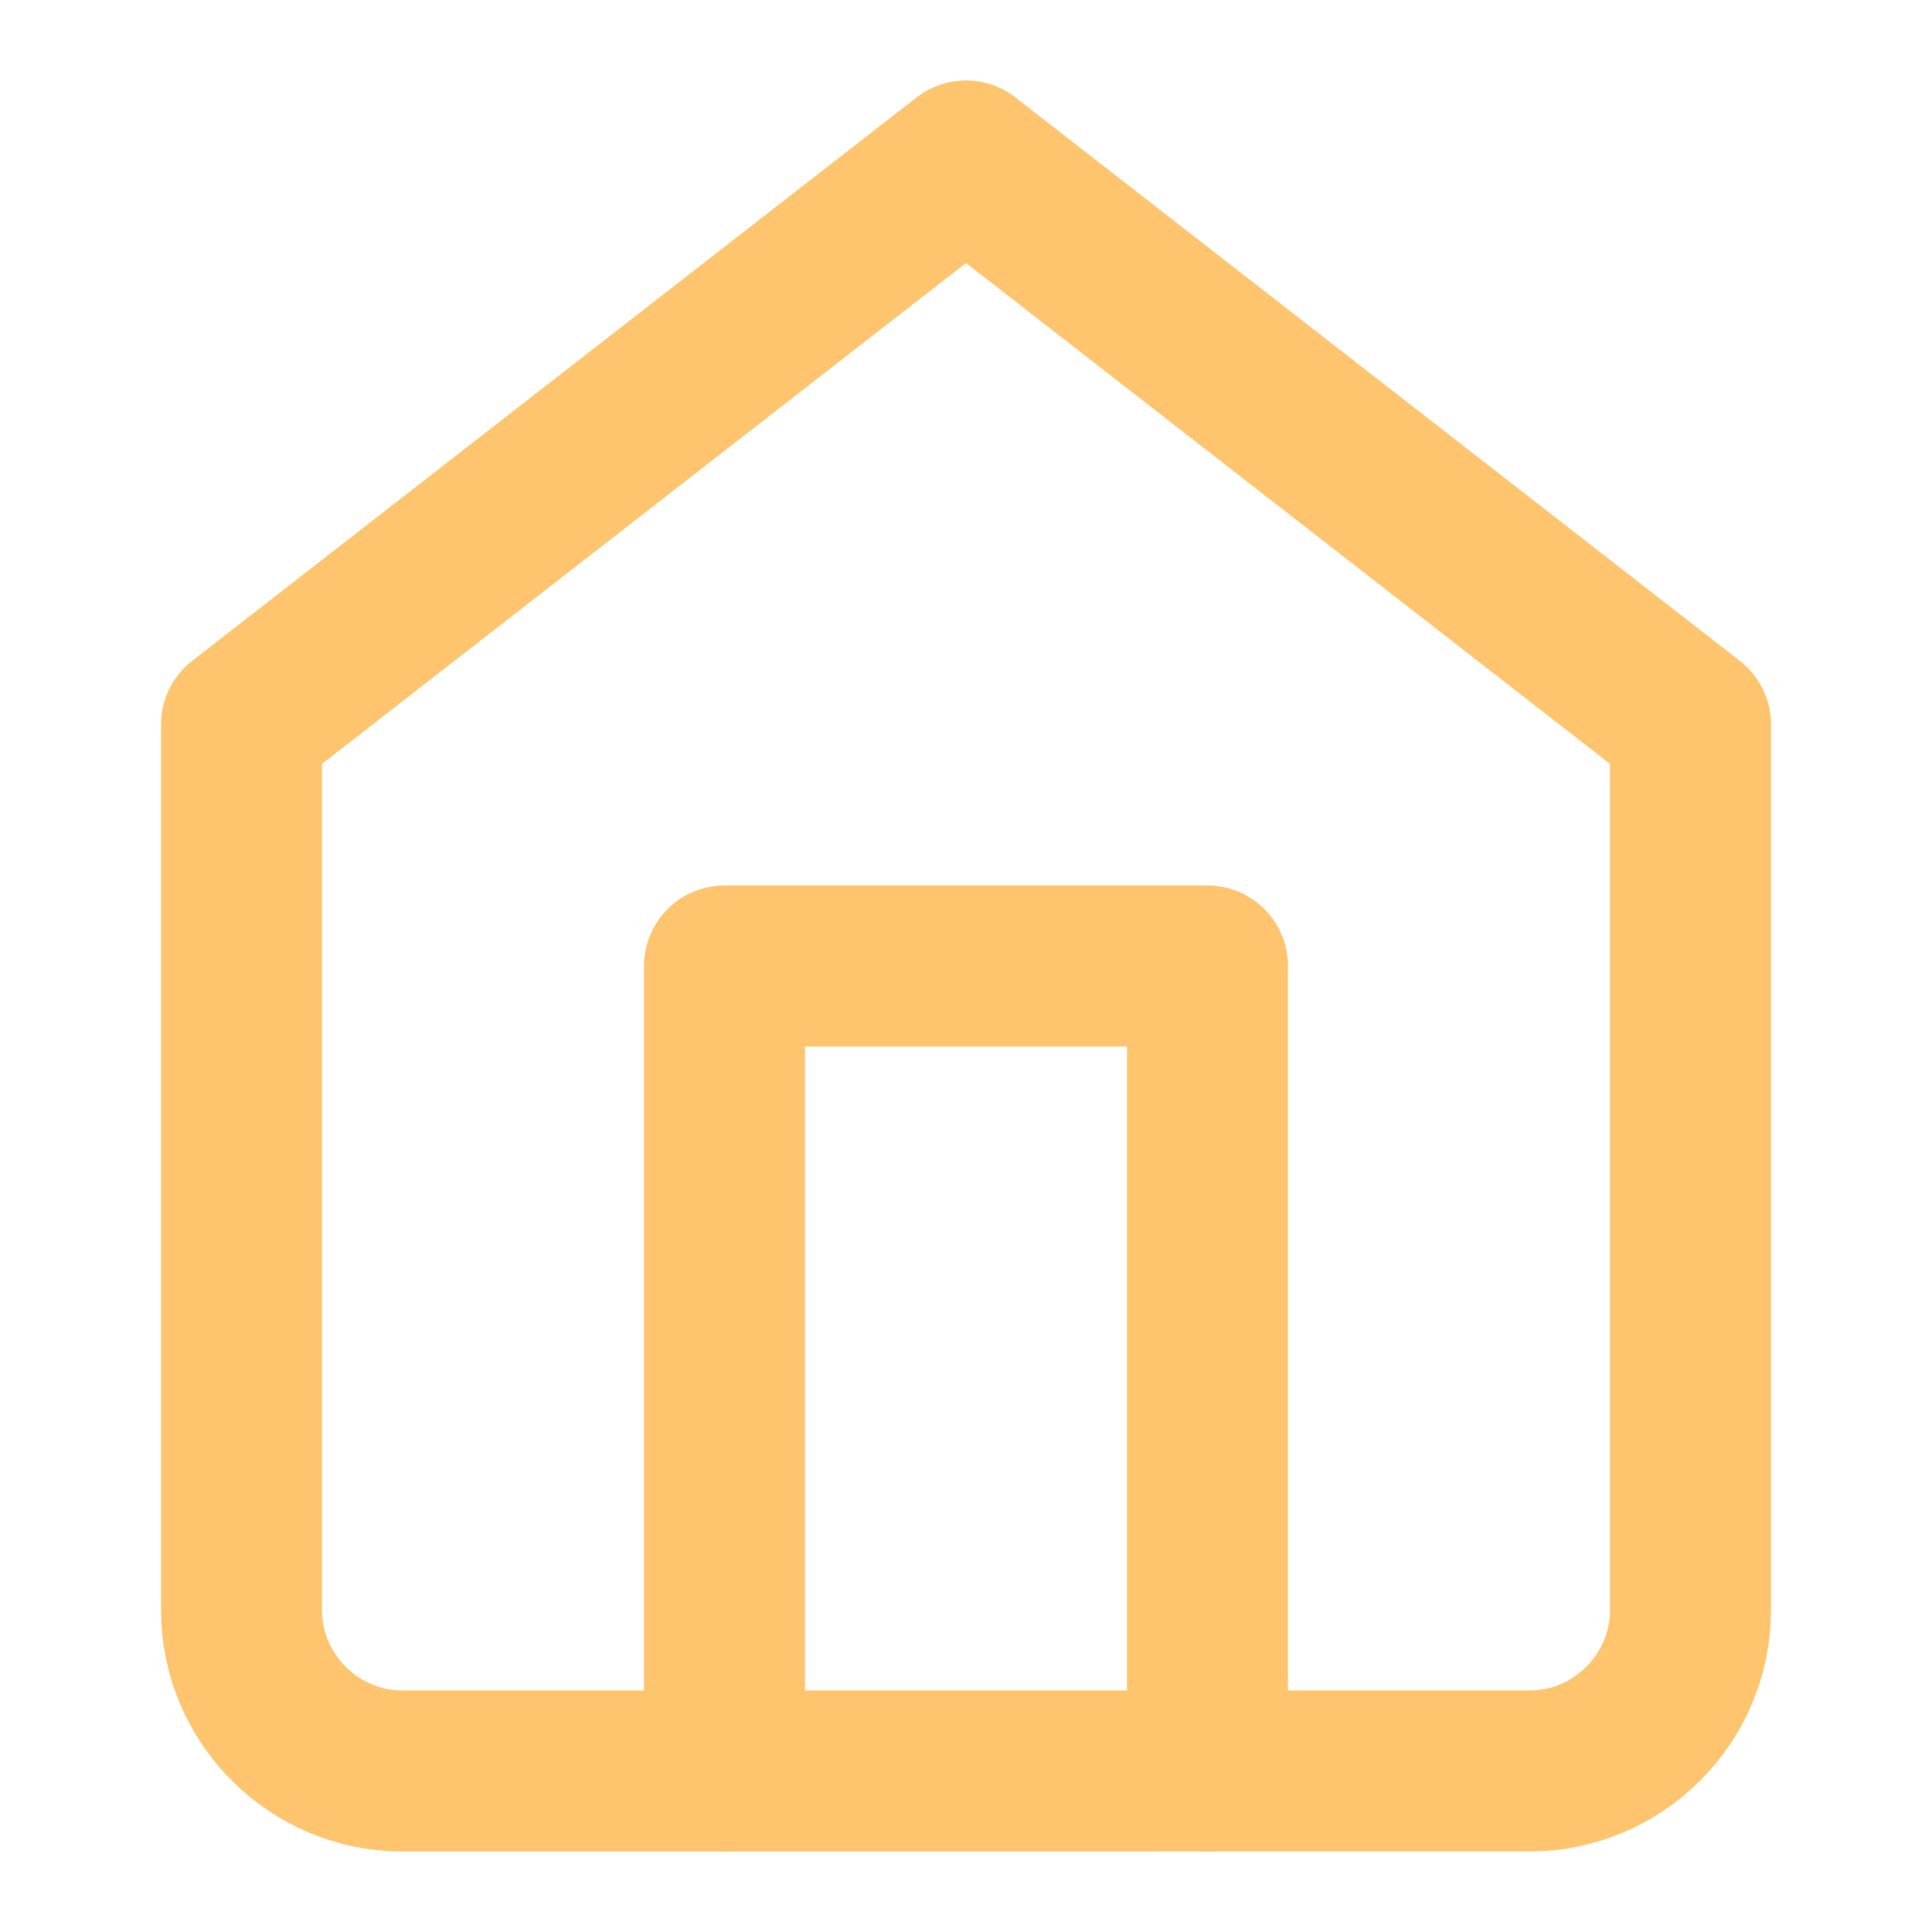 <?xml version="1.0" encoding="utf-8"?>
<!-- Generator: Adobe Illustrator 18.0.0, SVG Export Plug-In . SVG Version: 6.00 Build 0)  -->
<!DOCTYPE svg PUBLIC "-//W3C//DTD SVG 1.1//EN" "http://www.w3.org/Graphics/SVG/1.1/DTD/svg11.dtd">
<svg version="1.1" id="Layer_1" xmlns="http://www.w3.org/2000/svg" xmlns:xlink="http://www.w3.org/1999/xlink" x="0px" y="0px"
	 viewBox="0 0 24 24" enable-background="new 0 0 24 24" xml:space="preserve">
<path fill="none" stroke="#FFC56E" stroke-width="2" stroke-linecap="round" stroke-linejoin="round" d="M3,9l9-7l9,7v11
	c0,1.1-0.9,2-2,2H5c-1.1,0-2-0.9-2-2V9z"/>
<polyline fill="none" stroke="#FFC56E" stroke-width="2" stroke-linecap="round" stroke-linejoin="round" points="9,22 9,12 15,12 
	15,22 "/>
</svg>
